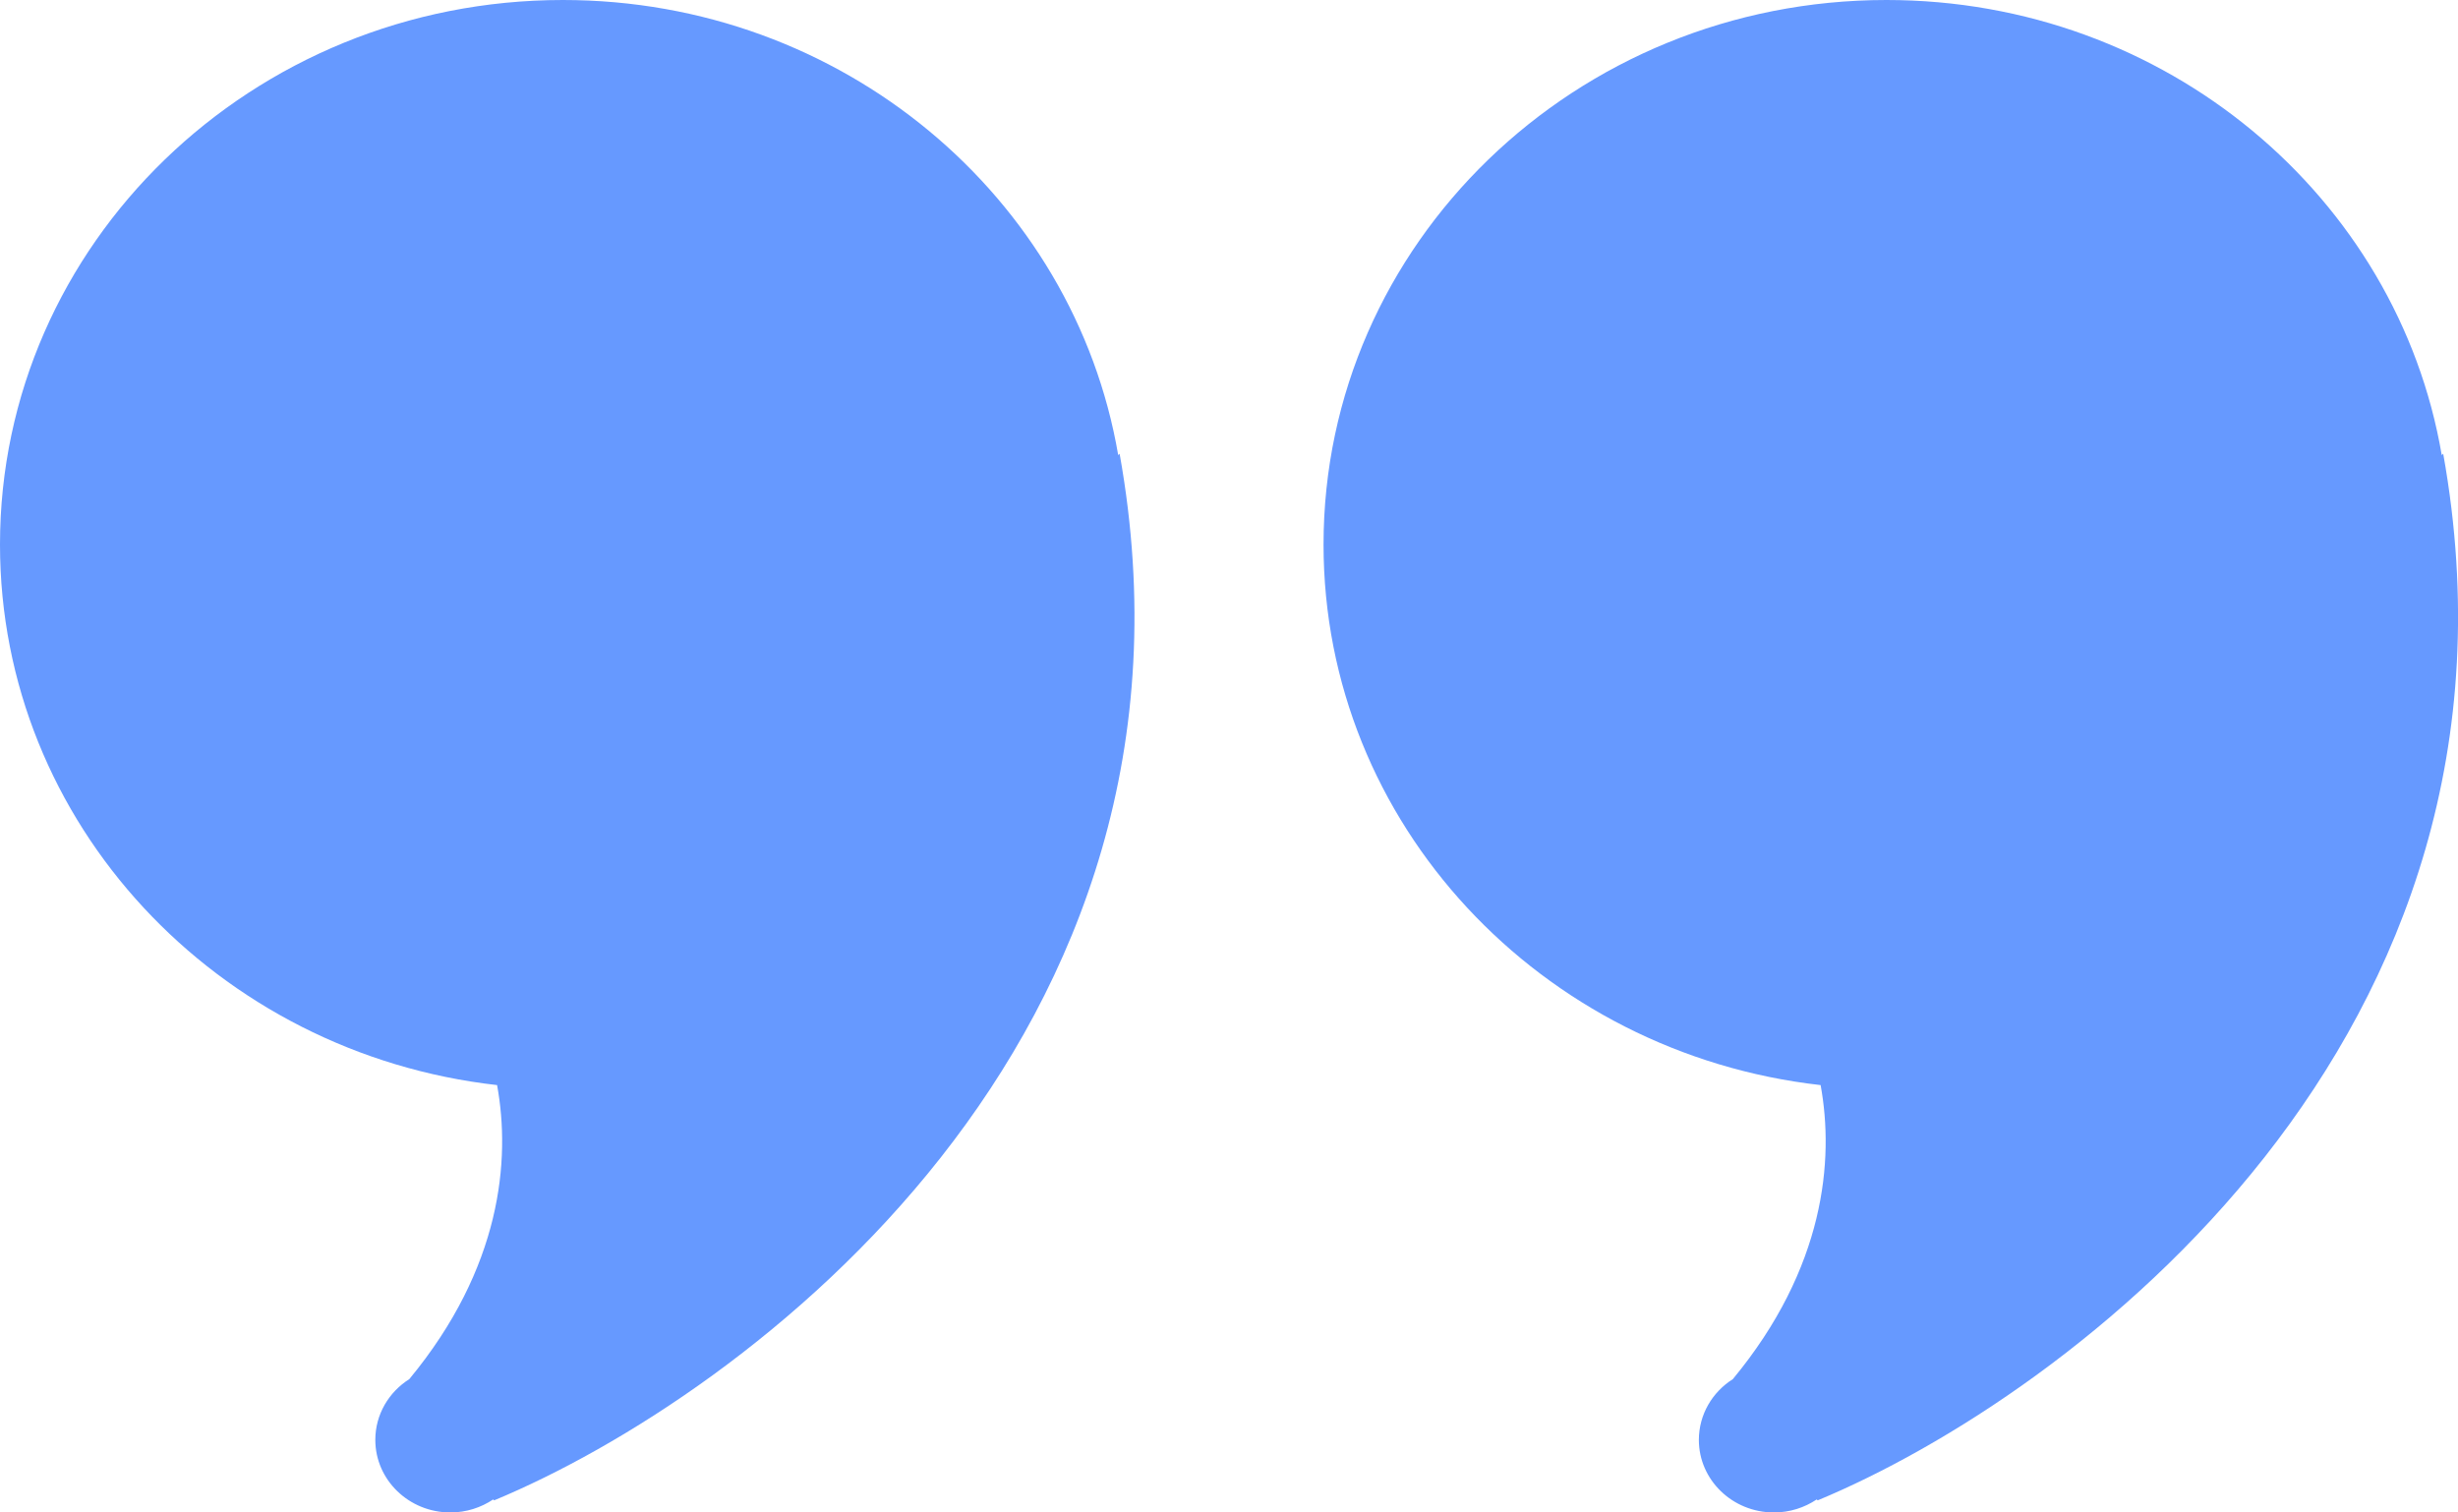 <svg width="52" height="32" viewBox="0 0 52 32" fill="none" xmlns="http://www.w3.org/2000/svg">
<path d="M11.909 0C17.82 0 22.723 4.166 23.656 9.629L23.686 9.6C25.91 21.99 15.791 29.525 10.454 31.744L10.433 31.725C10.176 31.897 9.865 32 9.528 32C8.651 32 7.94 31.312 7.94 30.464C7.94 29.926 8.226 29.453 8.659 29.179C10.606 26.825 10.806 24.544 10.516 22.958C4.595 22.29 0 17.427 0 11.521C0 5.158 5.332 2.49288e-05 11.909 0ZM39.909 0C45.821 0 50.723 4.166 51.656 9.629L51.687 9.6C53.91 21.99 43.791 29.525 38.454 31.744L38.433 31.725C38.176 31.897 37.865 32 37.528 32C36.651 32 35.94 31.312 35.94 30.464C35.941 29.926 36.226 29.453 36.659 29.179C38.606 26.825 38.806 24.544 38.516 22.958C32.595 22.29 28 17.427 28 11.521C28 5.158 33.332 2.49288e-05 39.909 0Z" fill="#6699FF"/>
</svg>
